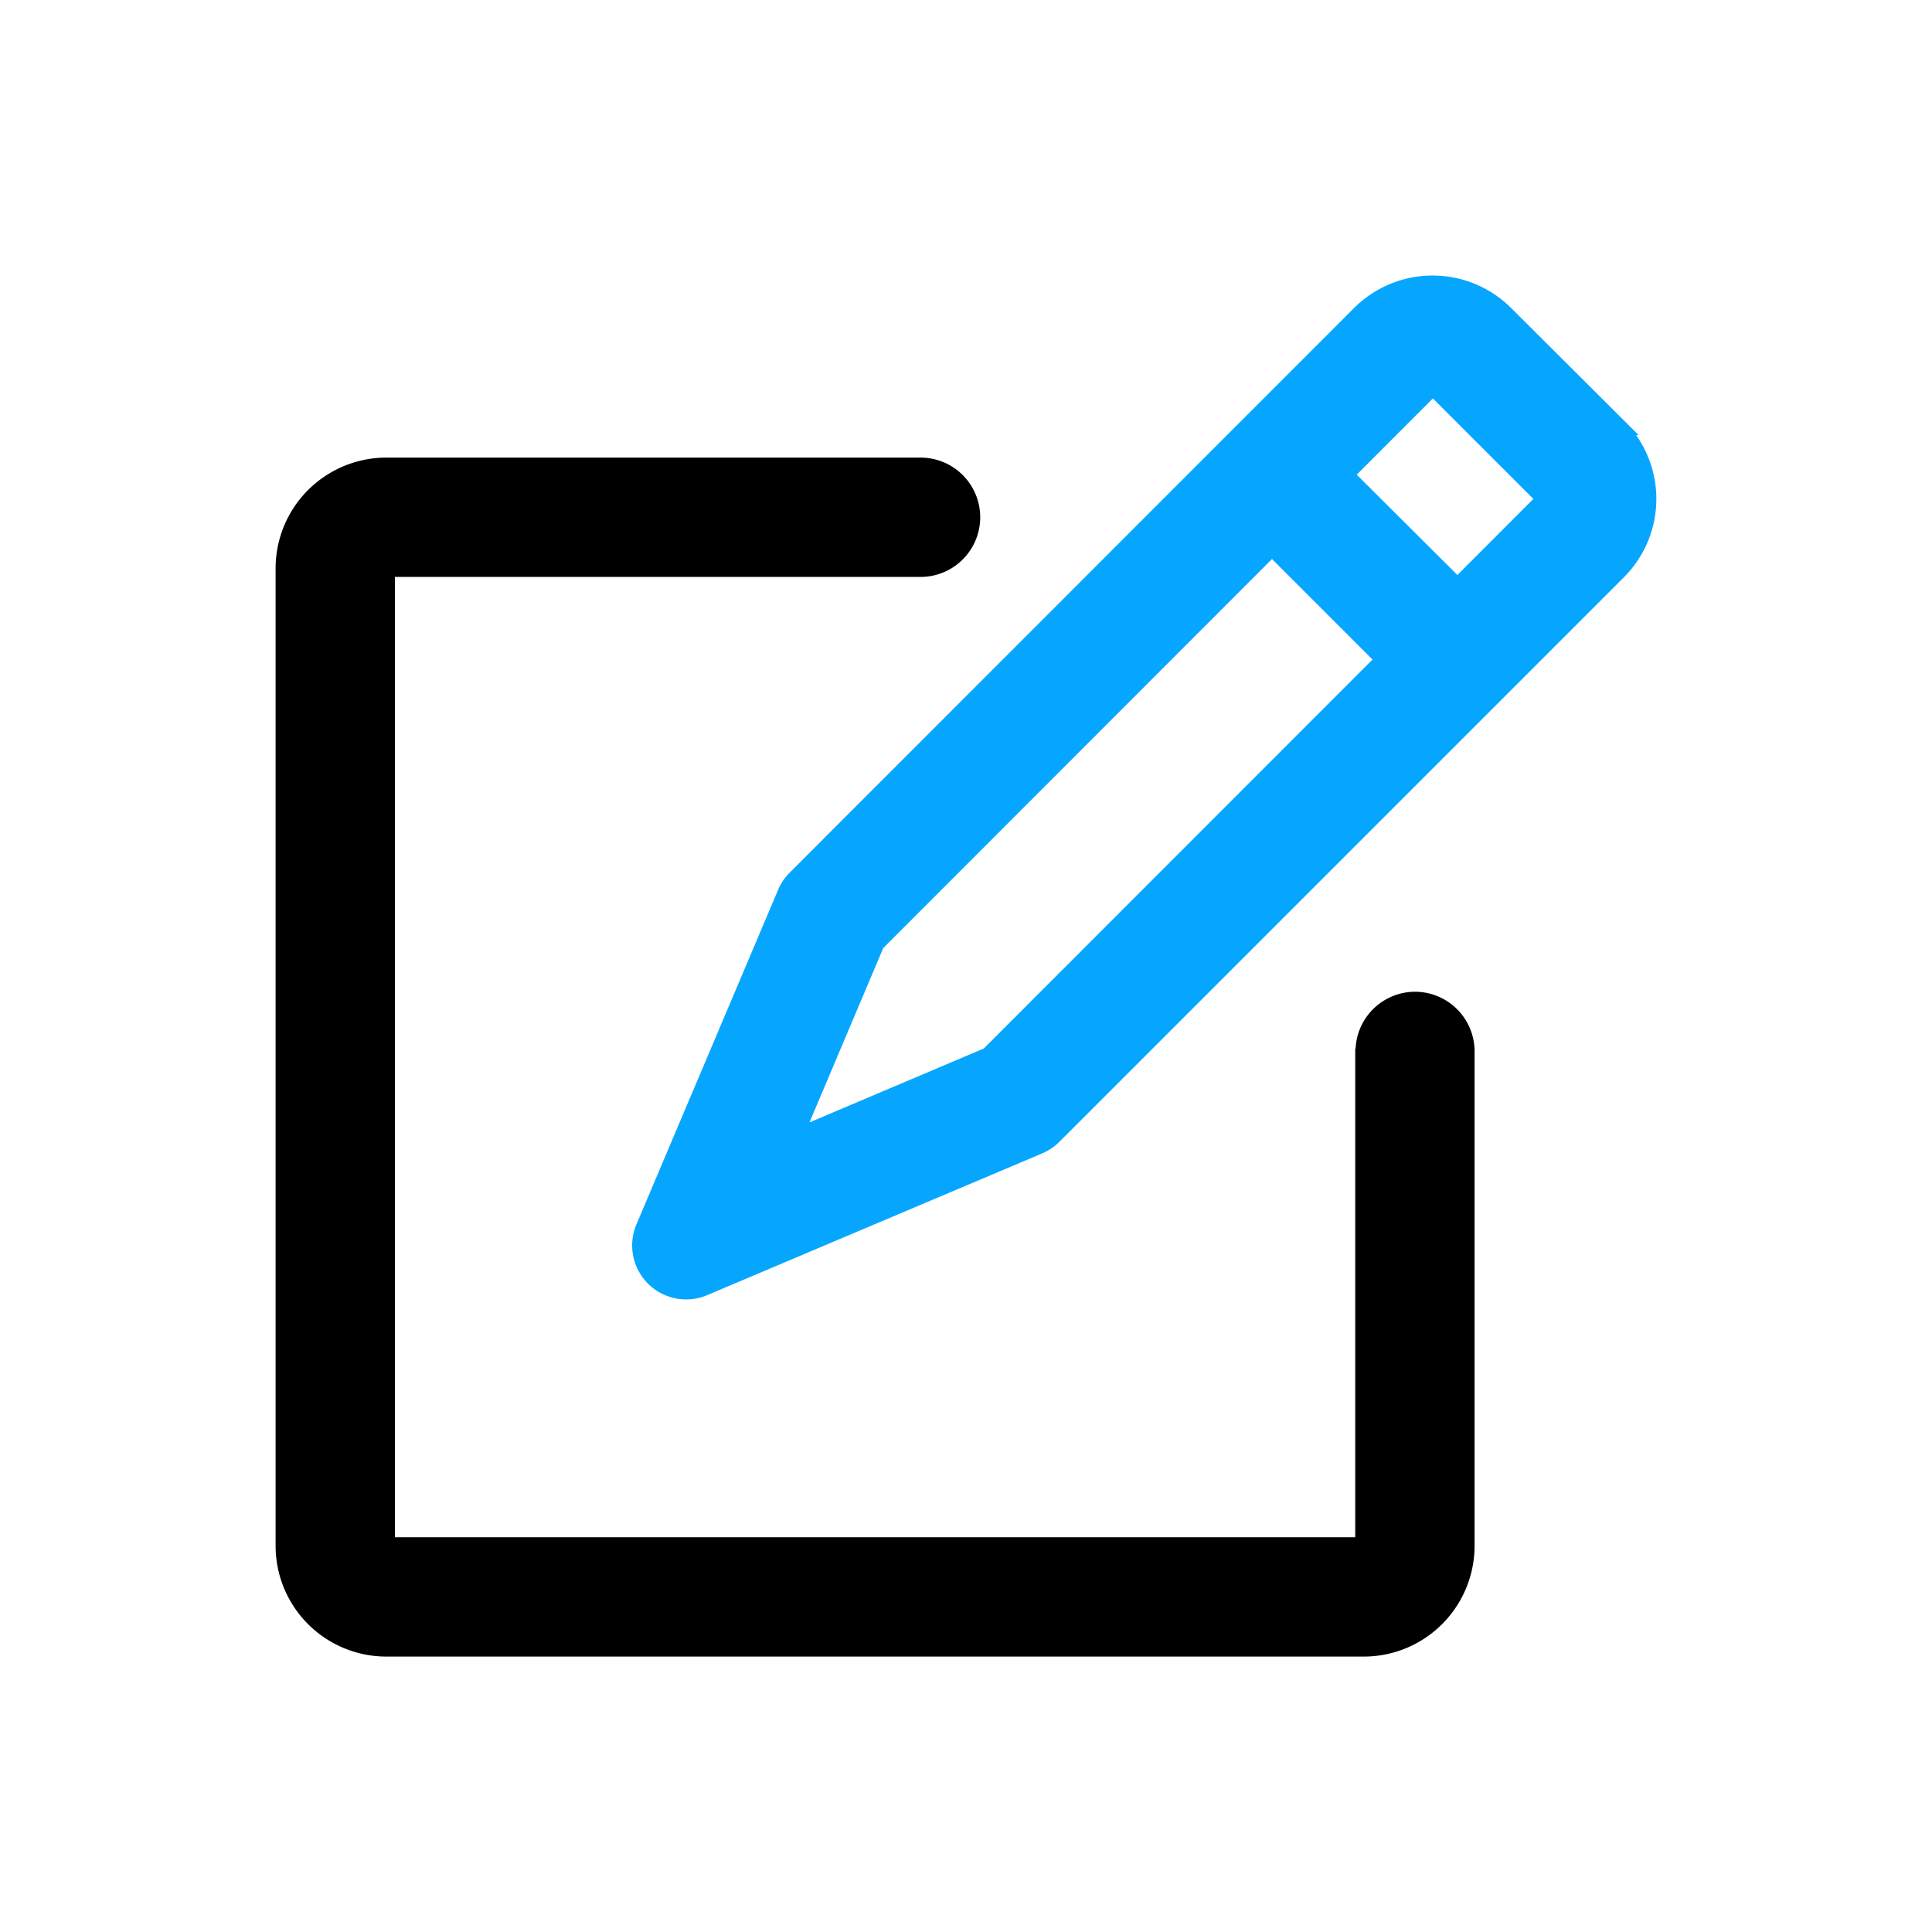 <svg xmlns="http://www.w3.org/2000/svg" width="34" height="34" viewBox="0 0 34 34">
  <g id="register" transform="translate(-40 -1391)">
    <rect id="Rectangle_17473" data-name="Rectangle 17473" width="34" height="34" rx="4" transform="translate(40 1391)" fill="#ebebeb" opacity="0"/>
    <g id="edit" transform="translate(45 1395.994)">
      <path id="Path_8326" data-name="Path 8326" d="M19.905,145.96a.9.9,0,0,0-.9.9c0,.034,0,.069.005.1H19v8.6H1.8v-17.2h9.4a.9.9,0,0,0,0-1.8H1.8a1.8,1.8,0,0,0-1.8,1.8v17.2a1.8,1.8,0,0,0,1.8,1.8H19a1.8,1.8,0,0,0,1.8-1.8v-8.7a.9.9,0,0,0-.9-.9Z" transform="translate(0 -133.351)" stroke="#000" stroke-width="0.3"/>
      <path id="Path_8327" data-name="Path 8327" d="M284.99,2.514,283,.53a1.807,1.807,0,0,0-2.552.005l-9.93,9.934a.8.8,0,0,0-.171.254l-2.493,5.887a.8.8,0,0,0,1.051,1.049l5.889-2.492a.828.828,0,0,0,.256-.171l9.932-9.932a1.8,1.8,0,0,0,.005-2.55ZM273.913,13.585l-3.435,1.456,1.454-3.436L278.9,4.632l1.981,1.981Zm9.8-9.8-1.55,1.552L280.179,3.36l1.55-1.552.005,0,1.981,1.981-.005,0Z" transform="translate(-261.515)" fill="#06a6ff" stroke="#06a6ff" stroke-width="0.3"/>
    </g>
  </g>
</svg>
